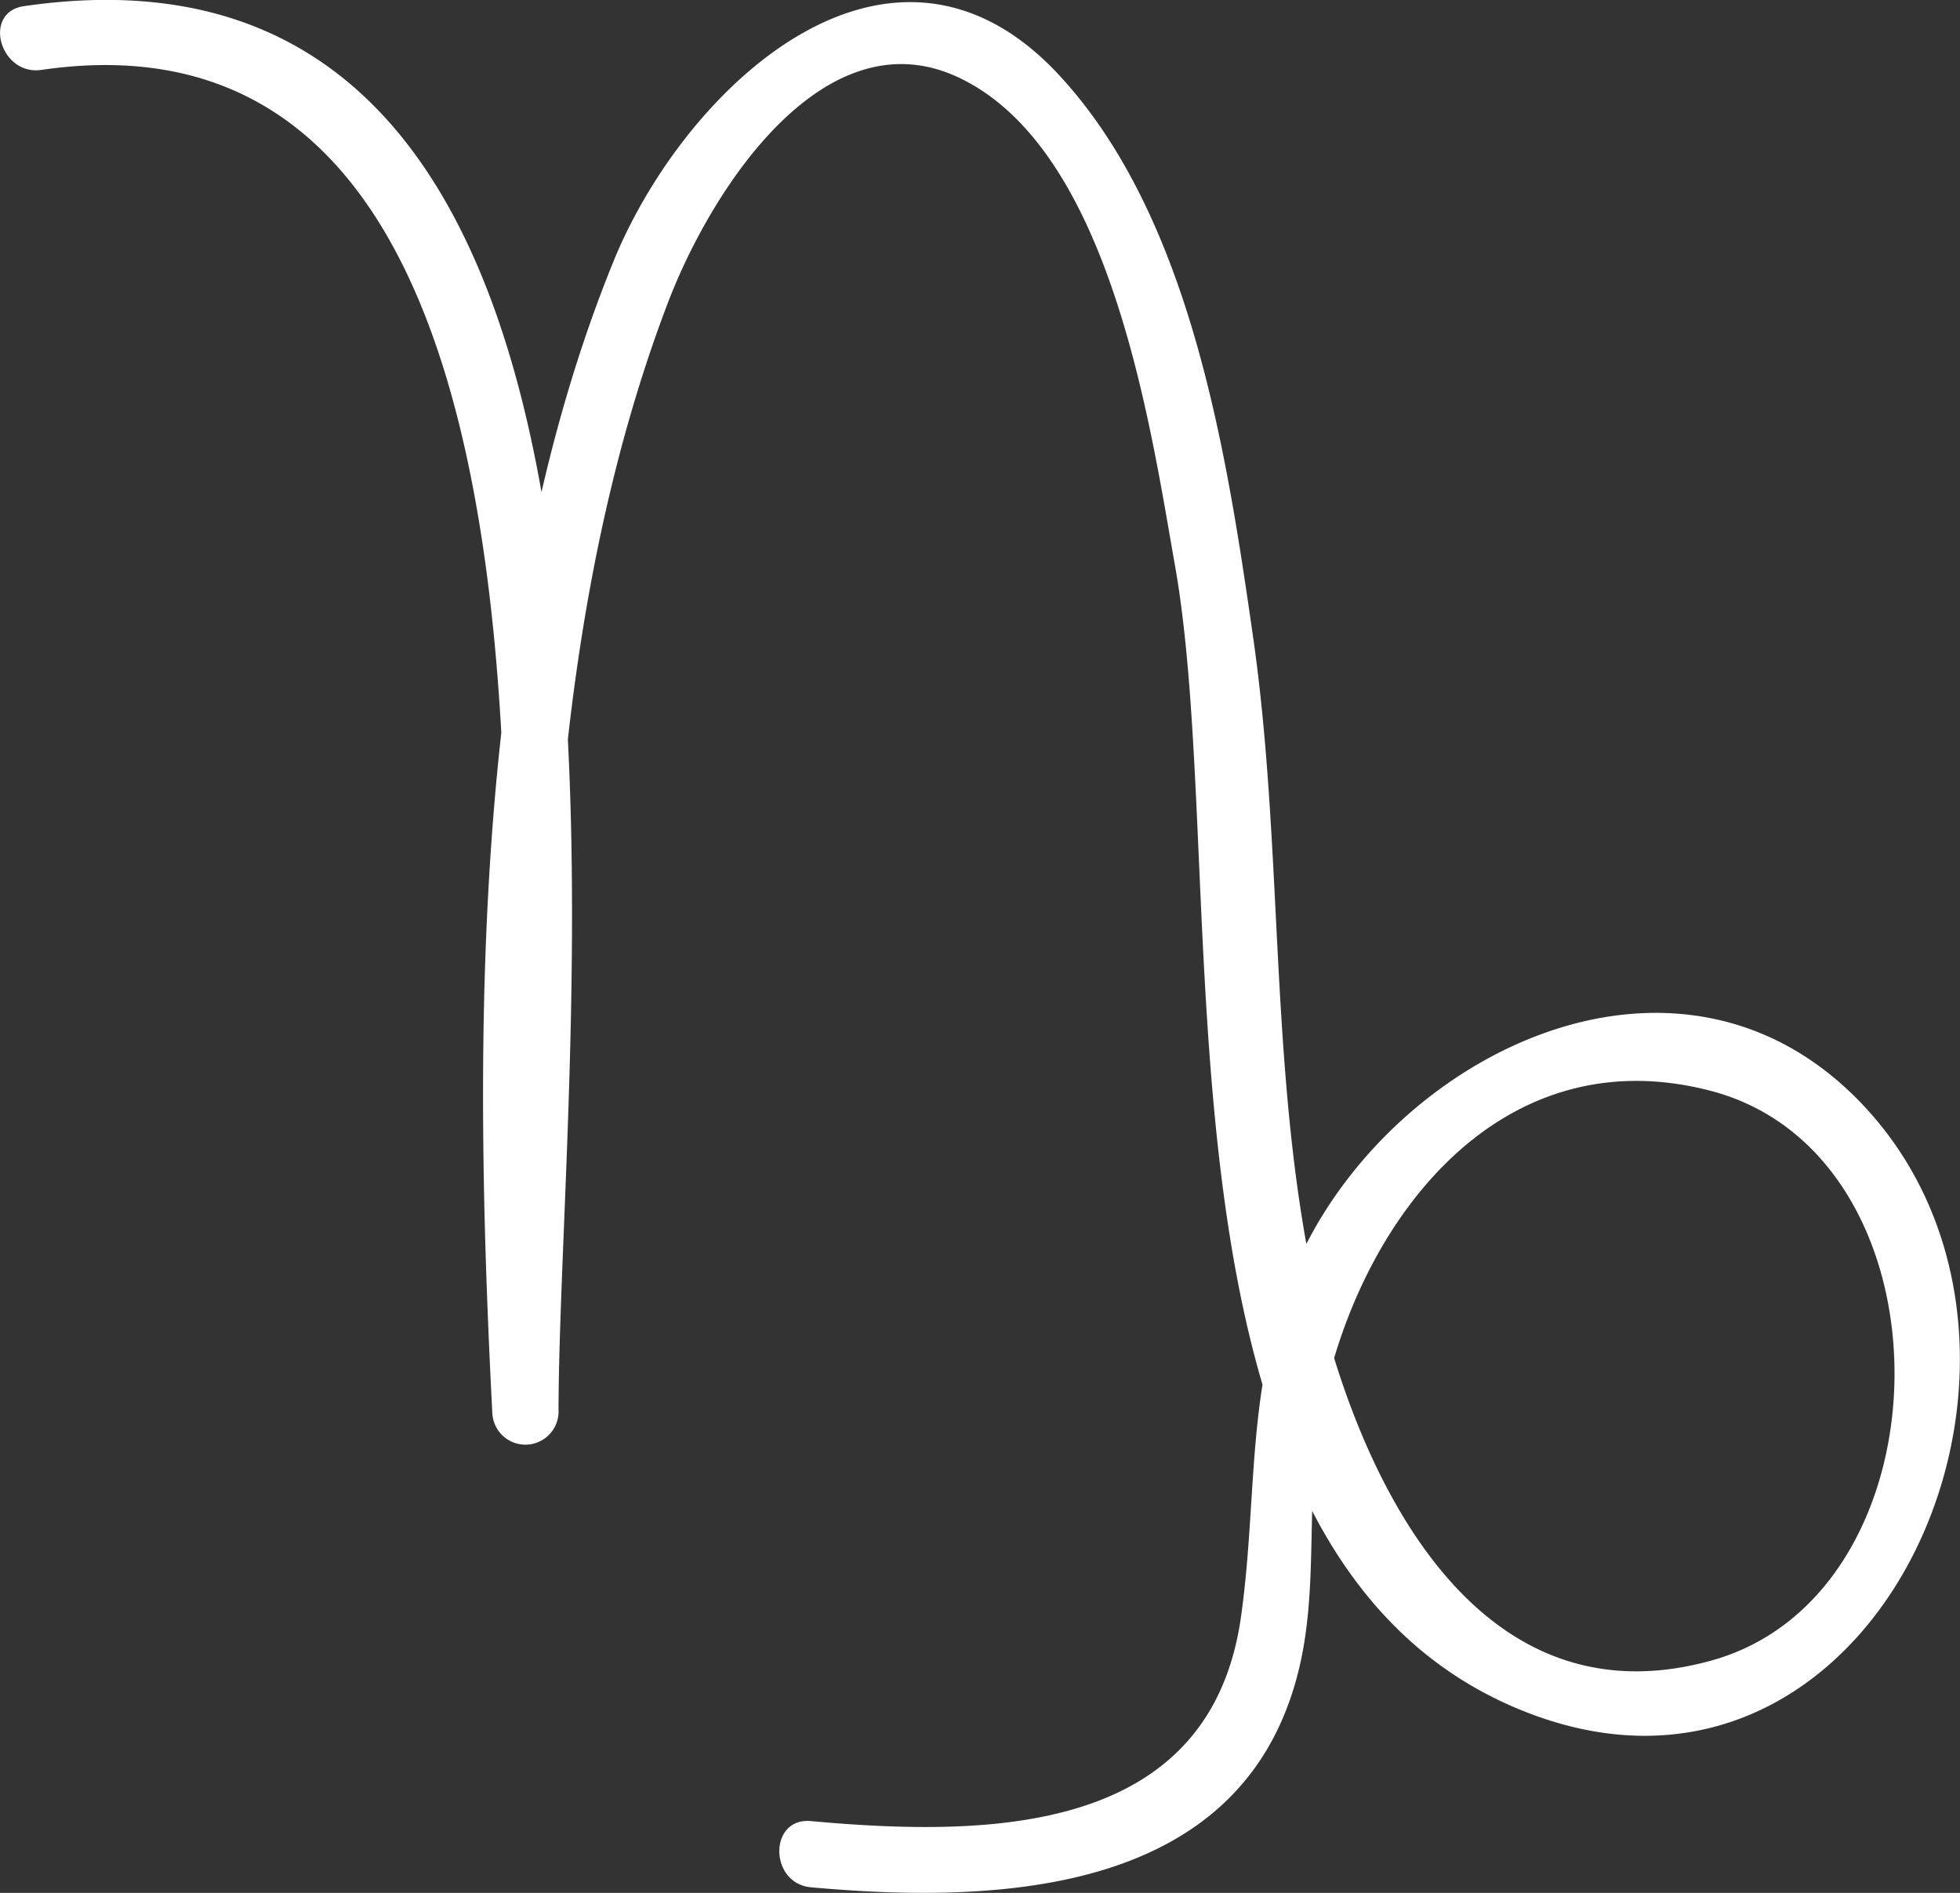 <svg xmlns="http://www.w3.org/2000/svg" xmlns:xlink="http://www.w3.org/1999/xlink" width="42.052" height="40.603" viewBox="0 0 42.052 40.603"><rect x="0" y="0" width="42.052" height="40.603" fill="#333333" stroke="none"/><defs><clipPath id="a"><rect width="42.052" height="40.603" fill="#fff"/></clipPath></defs><g clip-path="url(#a)"><path d="M.891,1.5c12.6-1.835,9.675,21.246,9.675,28.812h1.42c-.4-7.71-.433-16.546,2.348-23.828.938-2.451,3.349-6.143,6.2-4.836,3.3,1.515,4.147,7.494,4.677,10.493,1.218,6.88-.842,20.955,7.239,24.464,7.627,3.312,12.477-7.263,7.7-12.705-4-4.548-10.538-1.26-12.439,3.48-.984,2.457-.728,4.772-1.085,7.3-.659,4.677-5.388,4.732-9.227,4.384-.91-.082-.9,1.337,0,1.42,4.147.375,9.344.127,10.482-4.73.41-1.754.128-3.581.442-5.351.713-4.023,3.725-8.2,8.355-7.01,5.331,1.366,5.245,10.8.026,12.231-5.493,1.512-7.959-4.855-8.694-9.042-.747-4.248-.511-8.634-1.124-12.912C26.324,9.757,25.557,4.655,22.712,1.6c-3.6-3.865-8.016.248-9.549,4.006-3.052,7.492-3.012,16.733-2.6,24.71a.711.711,0,0,0,1.42,0C11.987,21.934,15.146-2,.514.133-.386.265,0,1.632.891,1.5" transform="translate(0 -0.001)" fill="#fff"/></g></svg>